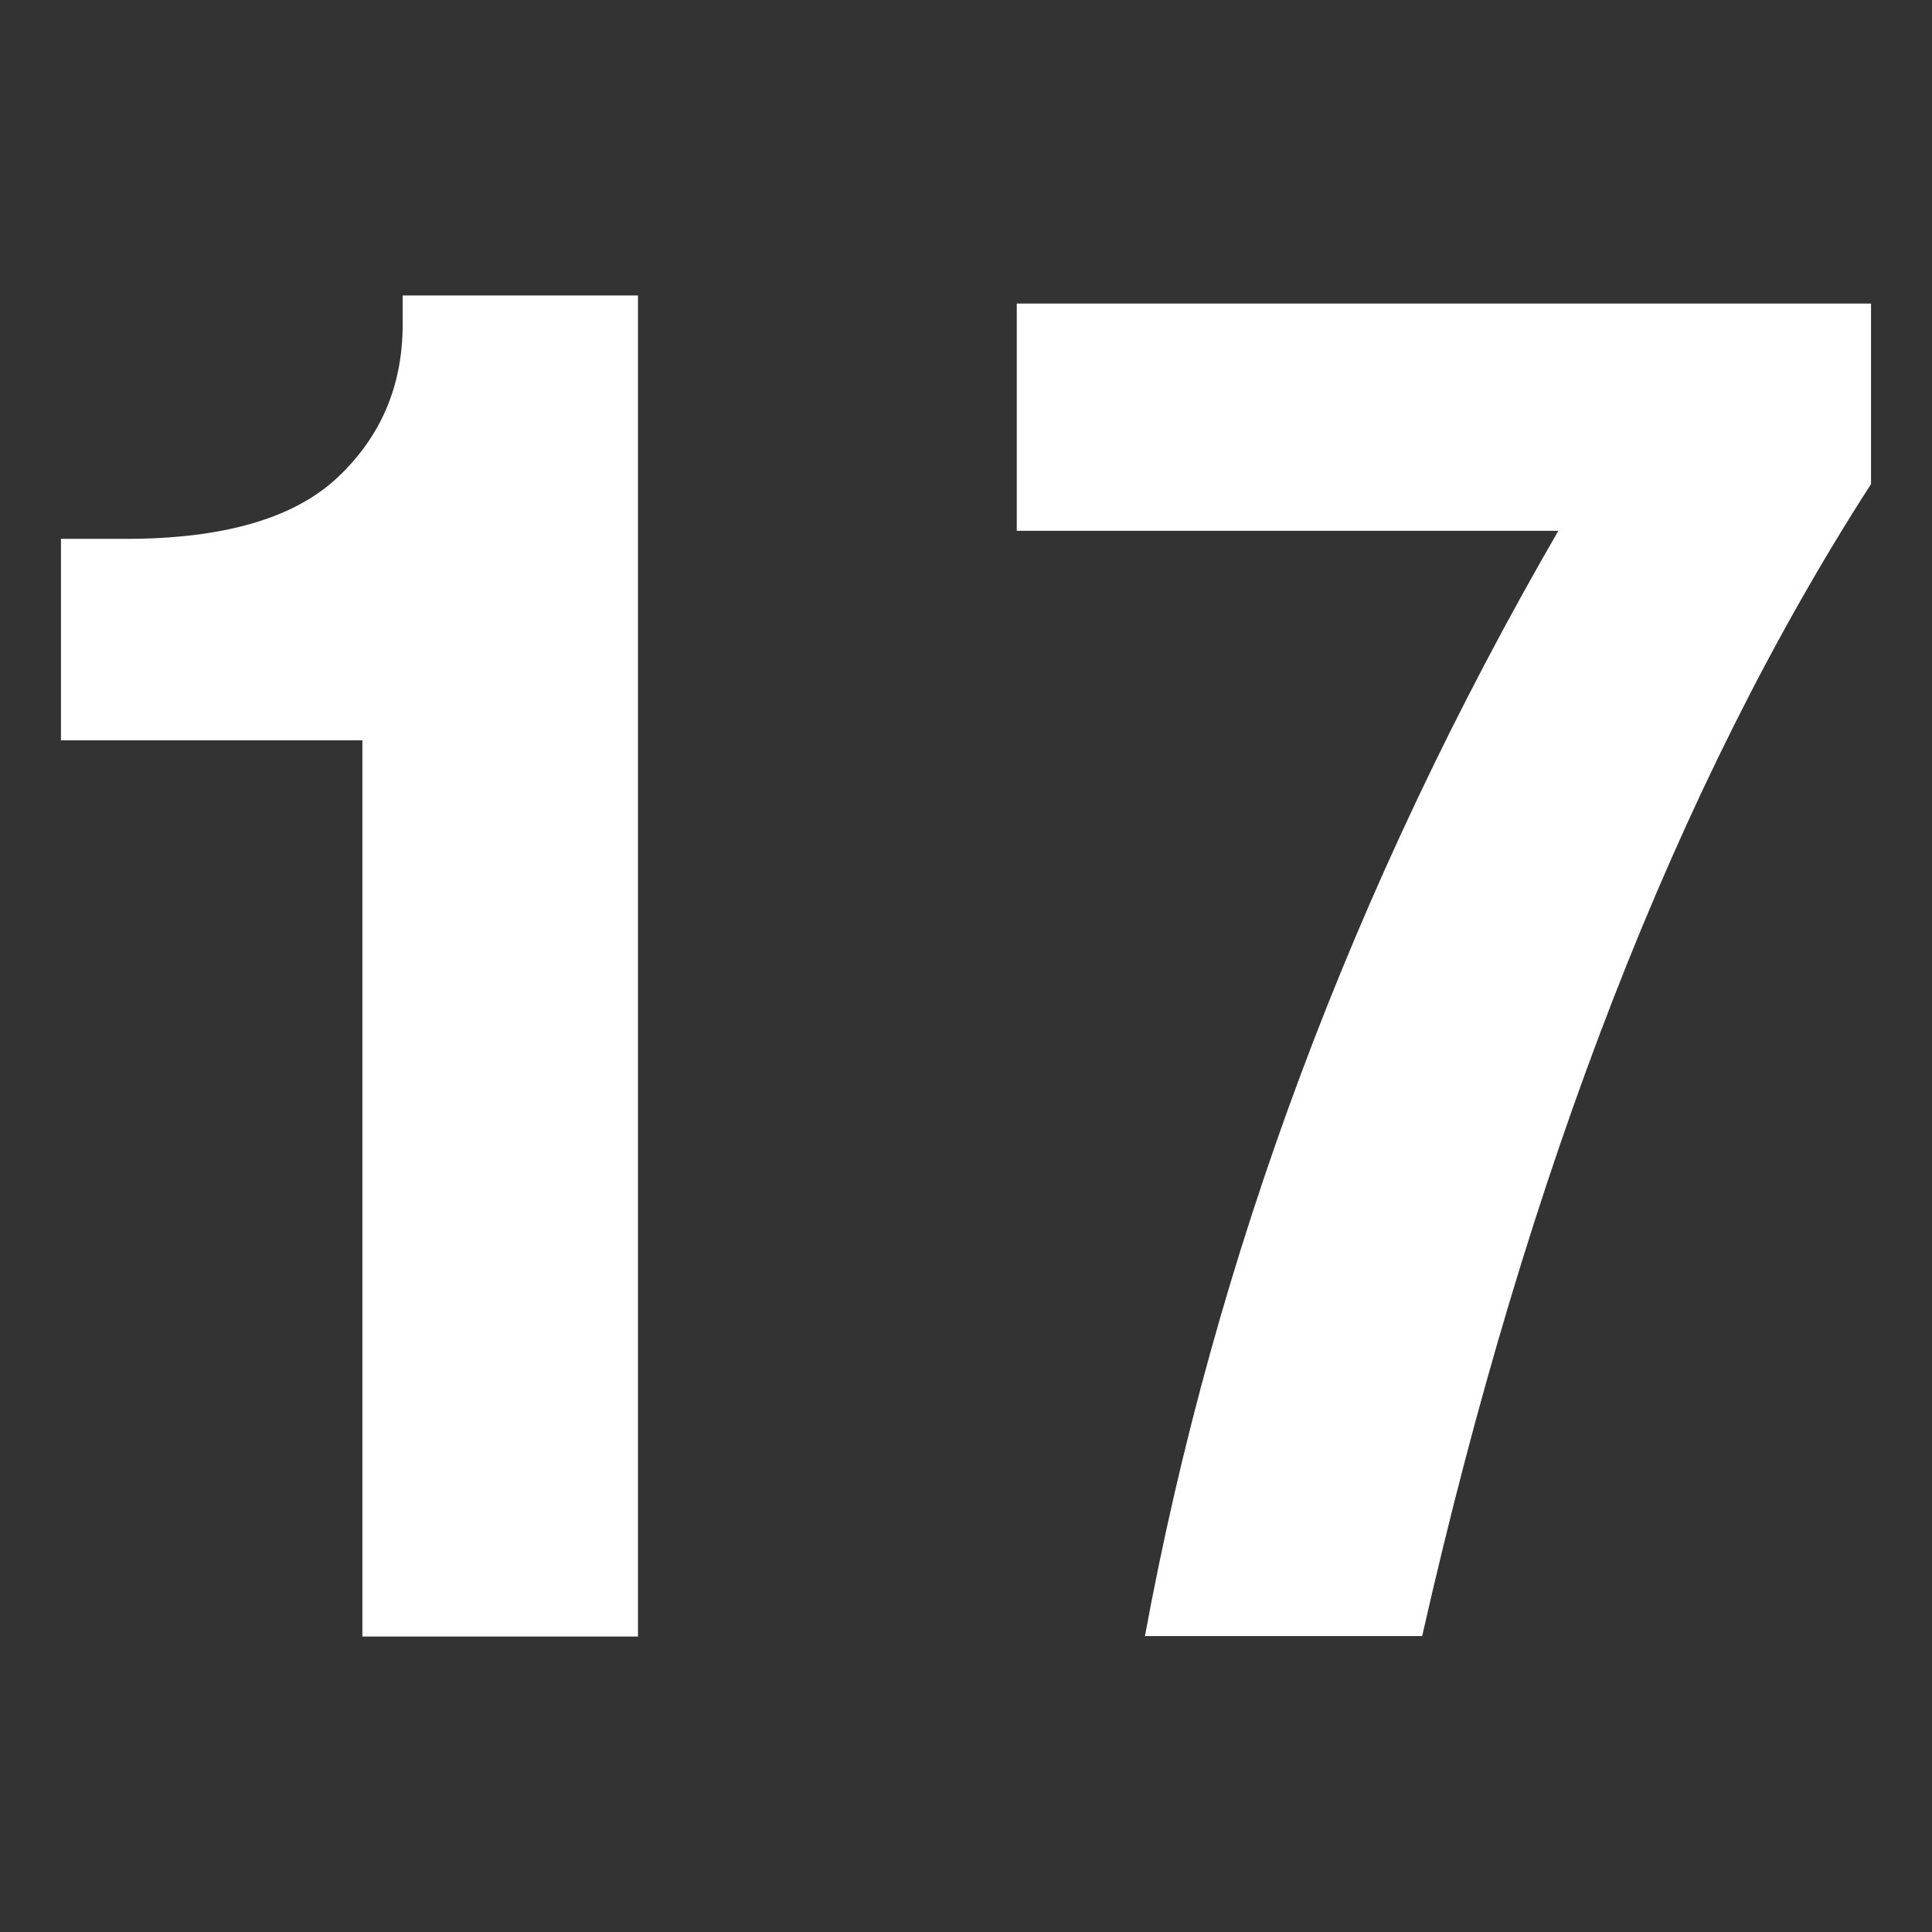 <svg xmlns:inkscape="http://www.inkscape.org/namespaces/inkscape" xmlns:sodipodi="http://sodipodi.sourceforge.net/DTD/sodipodi-0.dtd" xmlns="http://www.w3.org/2000/svg" xmlns:svg="http://www.w3.org/2000/svg" width="512" height="512" viewBox="0 0 512 512" fill="none" id="svg28" sodipodi:docname="favicon.svg" inkscape:version="1.2.2 (b0a8486541, 2022-12-01)"><rect x="0" y="0" width="512" height="512" fill="#333333" stroke="none"/><defs id="defs32"></defs><path d="m 16.156,196.2 v -53.394 h 17.086 c 25.913,0 44.637,-5.411 56.17,-16.232 11.533,-10.821 17.3,-24.348 17.3,-40.579 v -7.689 h 62.364 V 433.694 H 96.033 v -237.494 z M 269.455,140.67 V 80.442 h 226.389 v 47.841 c -51.258,79.45 -91.047,181.985 -118.954,305.288 h -73.47 c 18.51,-100.522 55.166,-198.928 109.556,-292.9 z" fill="#2F2F2F" id="path26" style="fill:#ffffff"></path></svg>